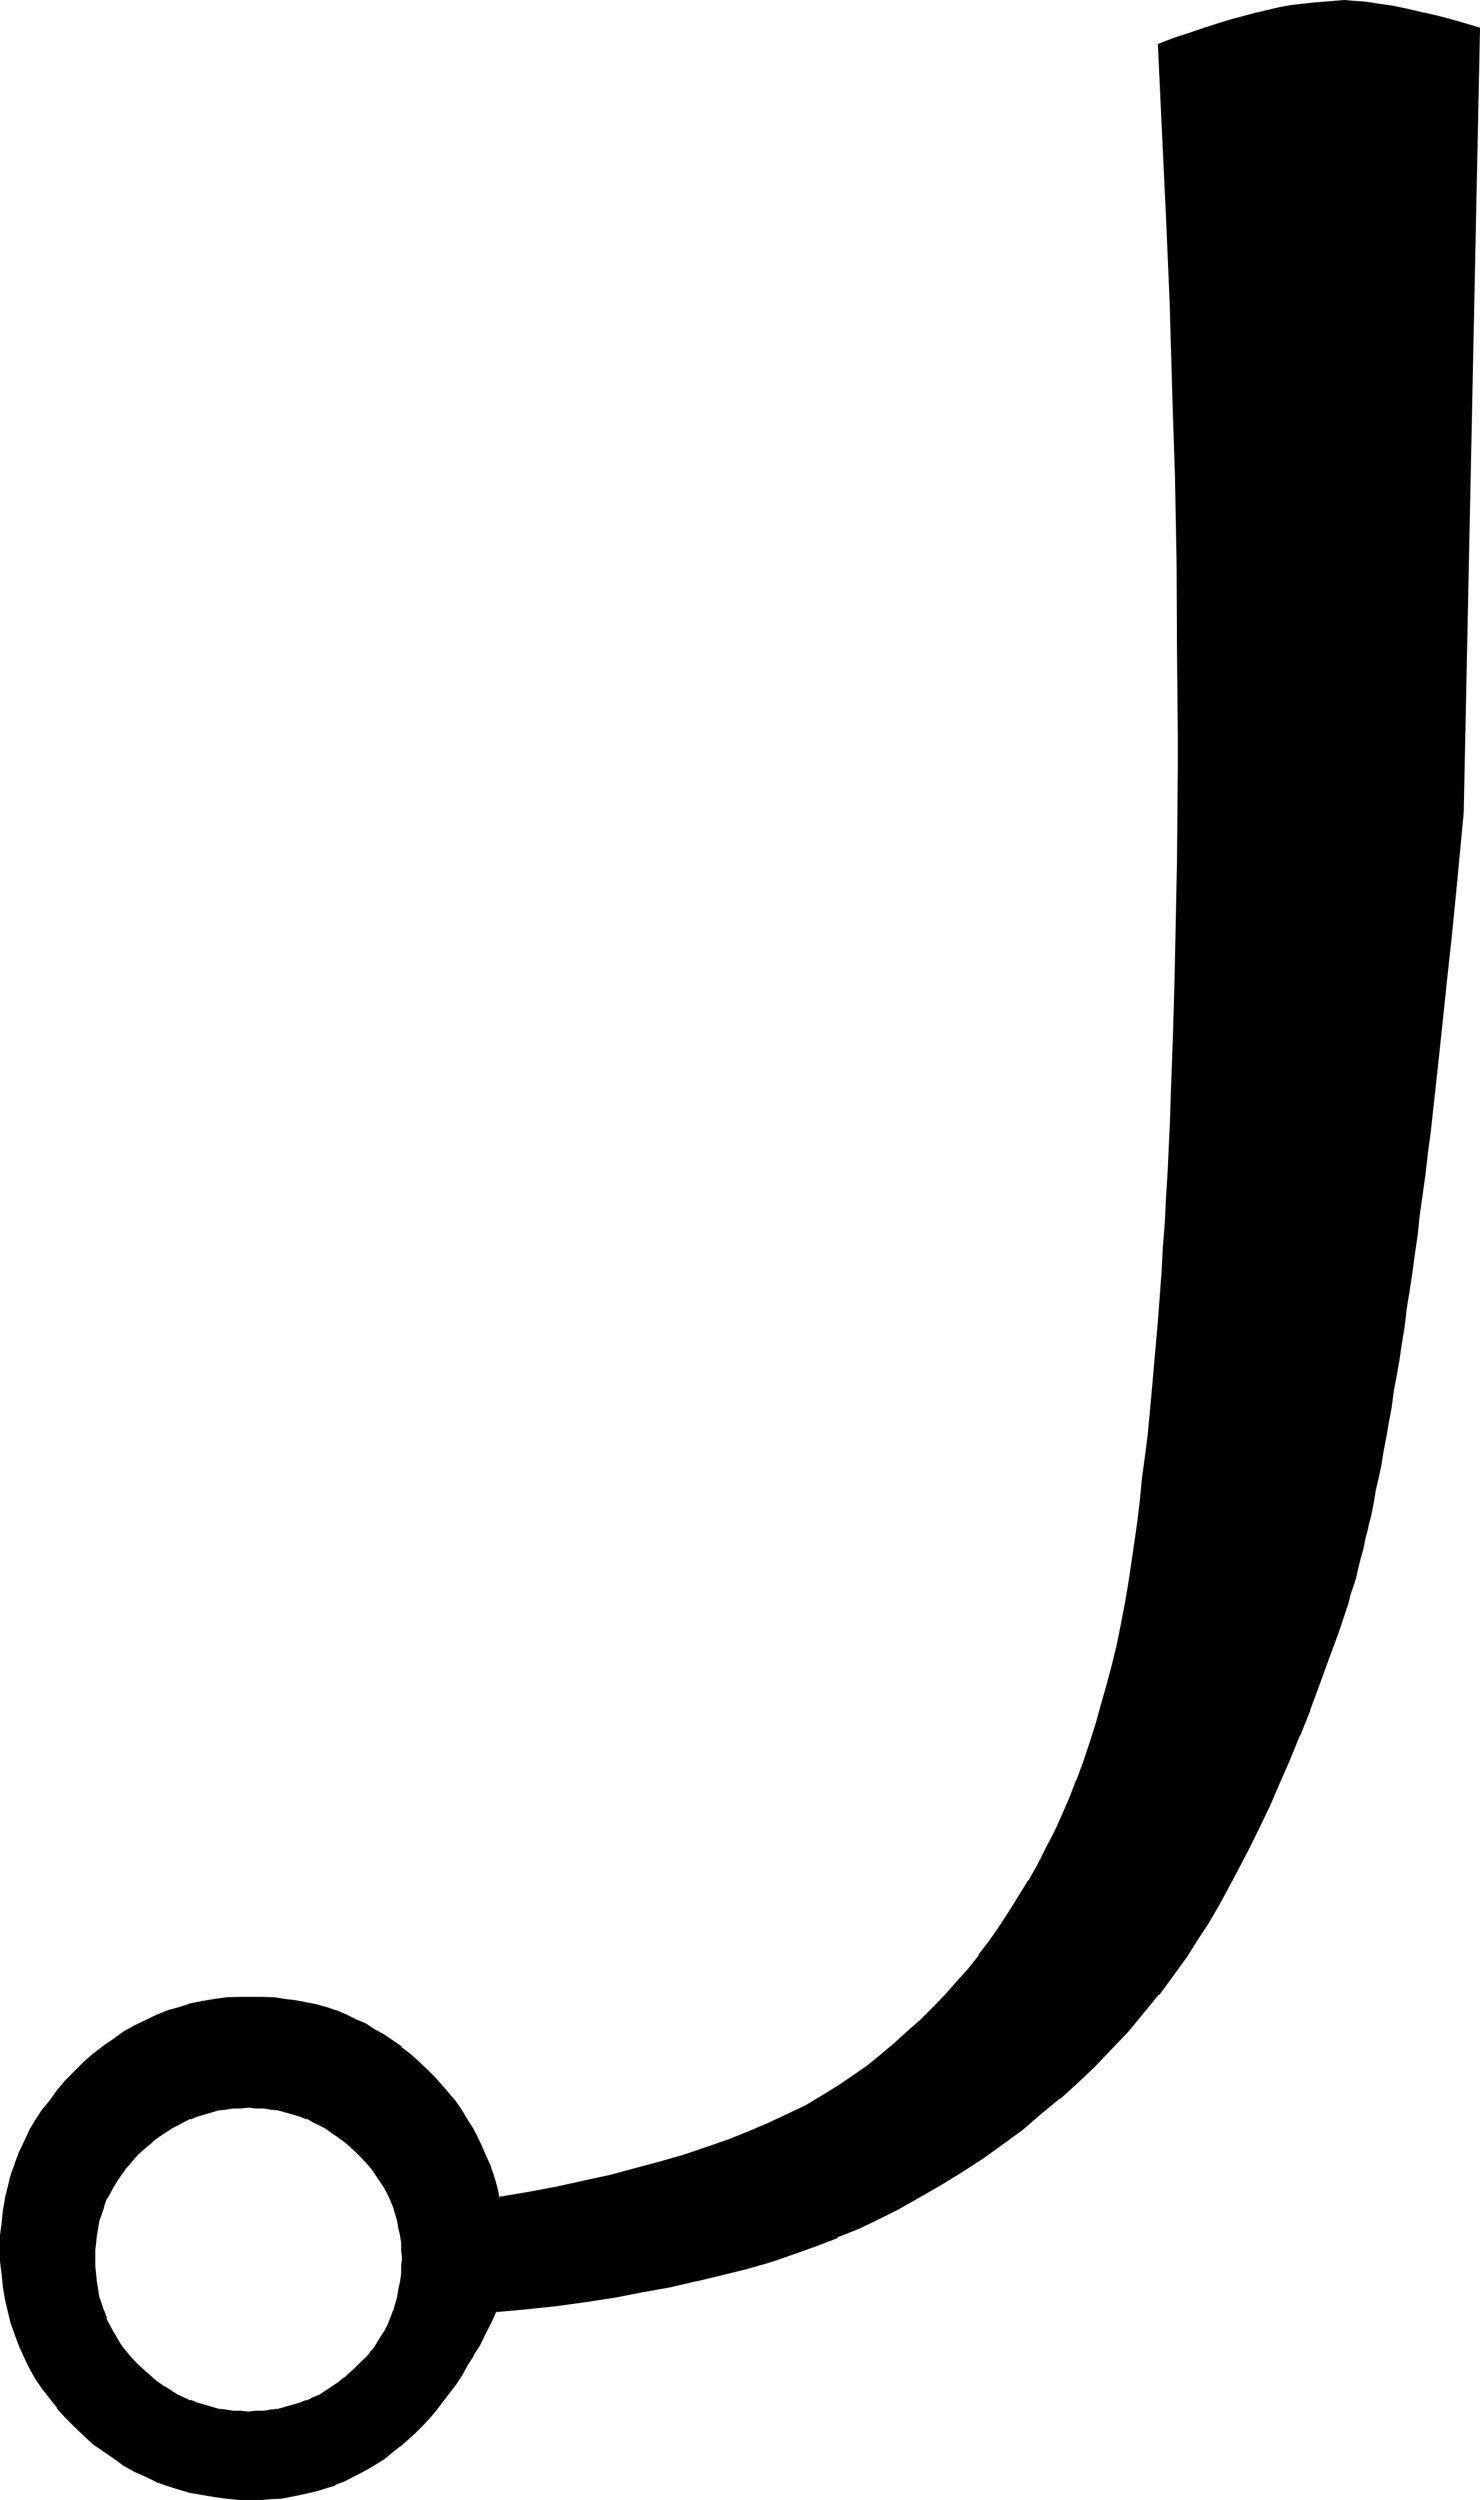 <?xml version="1.0" encoding="UTF-8" standalone="no"?>
<svg
   version="1.0"
   width="92.304mm"
   height="155.88mm"
   id="svg4"
   sodipodi:docname="Passing the River Gimel.wmf"
   xmlns:inkscape="http://www.inkscape.org/namespaces/inkscape"
   xmlns:sodipodi="http://sodipodi.sourceforge.net/DTD/sodipodi-0.dtd"
   xmlns="http://www.w3.org/2000/svg"
   xmlns:svg="http://www.w3.org/2000/svg">
  <sodipodi:namedview
     id="namedview4"
     pagecolor="#ffffff"
     bordercolor="#000000"
     borderopacity="0.25"
     inkscape:showpageshadow="2"
     inkscape:pageopacity="0.0"
     inkscape:pagecheckerboard="0"
     inkscape:deskcolor="#d1d1d1"
     inkscape:document-units="mm" />
  <defs
     id="defs1">
    <pattern
       id="WMFhbasepattern"
       patternUnits="userSpaceOnUse"
       width="6"
       height="6"
       x="0"
       y="0" />
  </defs>
  <path
     style="fill:#000000;fill-opacity:1;fill-rule:evenodd;stroke:none"
     d="m 84.192,558.144 -1.44,1.248 -1.44,1.152 -1.248,1.152 -1.536,0.96 -1.536,0.96 -1.536,0.768 -1.536,0.864 -1.536,0.768 -1.728,0.48 -1.632,0.672 -1.632,0.48 -1.728,0.288 -1.632,0.384 -1.824,0.192 -1.92,0.096 H 58.56 56.736 l -1.728,-0.096 -1.824,-0.192 -1.728,-0.384 -1.632,-0.288 -1.824,-0.48 -1.632,-0.672 -1.536,-0.48 -1.632,-0.768 -1.44,-0.864 -1.632,-0.768 -1.44,-0.96 -1.44,-0.96 -1.536,-1.152 -1.44,-1.152 -1.248,-1.248 -1.44,-1.344 -1.152,-1.248 -1.152,-1.44 -1.152,-1.44 -0.96,-1.536 -0.768,-1.536 -0.864,-1.536 -0.768,-1.536 -0.672,-1.824 -0.48,-1.632 -0.48,-1.632 -0.288,-1.728 -0.384,-1.92 -0.288,-1.824 v -1.92 l -0.192,-1.92 0.192,-1.824 v -1.728 l 0.288,-1.824 0.384,-1.728 0.288,-1.632 0.48,-1.824 0.48,-1.536 0.672,-1.536 0.768,-1.536 0.864,-1.536 0.768,-1.536 0.96,-1.44 1.152,-1.536 1.152,-1.248 1.152,-1.344 1.44,-1.44 1.248,-1.248 1.44,-1.152 1.536,-1.152 1.44,-0.96 1.44,-0.96 1.632,-0.768 1.44,-0.864 1.632,-0.768 1.536,-0.48 1.632,-0.672 1.824,-0.48 1.632,-0.288 1.728,-0.384 1.824,-0.096 1.728,-0.192 h 1.824 1.728 l 1.92,0.192 1.824,0.096 1.632,0.384 1.728,0.288 1.632,0.48 1.632,0.672 1.728,0.48 1.536,0.768 1.536,0.864 1.536,0.768 1.536,0.96 1.536,0.96 1.248,1.152 1.44,1.152 1.44,1.248 1.344,1.44 1.152,1.344 1.248,1.248 0.96,1.536 0.96,1.44 0.96,1.536 0.864,1.536 0.576,1.536 0.672,1.536 0.48,1.536 0.48,1.824 0.48,1.632 0.384,1.728 0.096,1.824 0.192,1.728 v 1.824 1.92 l -0.192,1.92 -0.096,1.824 -0.384,1.92 -0.48,1.728 -0.48,1.632 -0.48,1.632 -0.672,1.824 -0.576,1.536 -0.864,1.536 -0.96,1.536 -0.96,1.536 -0.96,1.44 -1.248,1.44 -1.152,1.248 z M 319.008,0.576 h -2.112 -2.304 l -2.4,0.096 -2.4,0.192 -2.592,0.288 -2.592,0.384 -2.784,0.576 -2.688,0.48 -2.88,0.672 -3.072,0.864 -3.072,0.96 -3.072,0.768 -3.456,1.152 -3.168,1.152 -3.552,1.056 -3.552,1.344 1.056,20.352 0.96,20.16 0.864,20.256 0.672,20.352 0.48,20.544 0.288,20.352 0.288,20.448 v 20.544 7.488 7.392 l -0.096,7.296 v 7.2 l -0.192,7.104 v 7.008 l -0.192,6.912 -0.096,6.816 -0.192,6.816 -0.288,6.624 -0.192,6.624 -0.192,6.432 -0.288,6.336 -0.384,6.24 -0.288,6.336 -0.288,6.144 -0.384,5.952 -0.288,5.952 -0.48,5.856 -0.288,5.664 -0.48,5.664 -0.384,5.664 -0.48,5.472 -0.48,5.28 -0.672,5.376 -0.48,5.184 -0.576,4.992 -0.48,5.184 -0.672,4.8 -0.672,4.896 -0.672,4.704 -0.576,4.608 -0.864,5.184 -0.768,5.088 -0.96,4.992 -0.96,4.8 -1.152,4.896 -1.152,4.608 -1.248,4.704 -1.344,4.512 -1.44,4.608 -1.632,4.128 -1.632,4.416 -1.632,4.224 -1.728,4.032 -1.824,4.032 -2.112,4.032 -1.92,3.84 -2.112,3.744 -2.208,3.744 -2.304,3.552 -2.208,3.36 -2.4,3.552 -2.592,3.264 -2.592,3.168 -2.592,3.264 -2.976,3.072 -2.688,2.88 -2.88,2.976 -3.168,2.88 -2.976,2.688 -3.264,2.592 -3.264,2.592 -3.36,2.496 -3.552,2.4 -3.744,2.208 -3.84,2.304 -4.224,2.112 -4.512,2.112 -4.512,1.92 -4.992,1.92 -5.088,1.824 -5.28,1.728 -5.664,1.824 -5.856,1.44 -5.952,1.632 -6.336,1.44 -6.432,1.248 -6.816,1.344 -6.912,1.248 -0.672,-2.592 -0.576,-2.4 -0.864,-2.4 -0.96,-2.304 -0.96,-2.208 -1.152,-2.304 -1.152,-2.304 -1.248,-2.016 -1.344,-2.112 -1.44,-2.016 -1.632,-2.016 -1.536,-2.016 -1.632,-1.728 -1.824,-1.824 -1.92,-1.92 -2.112,-1.632 -1.92,-1.728 -2.112,-1.44 -2.112,-1.44 -2.208,-1.344 -2.112,-1.248 -2.304,-0.96 -2.208,-1.152 -2.304,-0.864 -2.4,-0.768 -2.4,-0.672 -2.496,-0.672 -2.4,-0.48 -2.4,-0.288 -2.592,-0.288 -2.592,-0.192 h -2.592 -2.88 l -3.072,0.288 -2.784,0.384 -2.88,0.48 -2.784,0.672 -2.688,0.576 -2.592,0.96 -2.784,0.96 -2.4,1.152 -2.592,1.344 -2.4,1.44 -2.496,1.632 -2.4,1.536 -2.208,2.016 -2.304,1.92 -2.208,2.112 -2.112,2.112 -1.92,2.4 -1.824,2.208 -1.824,2.304 -1.536,2.4 -1.536,2.592 -1.056,2.4 -1.344,2.592 -0.96,2.592 -0.768,2.784 -0.864,2.688 -0.576,2.784 -0.48,2.784 -0.384,2.88 -0.192,2.88 -0.096,3.072 0.096,3.072 0.192,2.976 0.384,3.072 0.48,2.688 0.576,2.88 0.864,2.784 0.768,2.784 0.96,2.592 1.344,2.688 1.056,2.4 1.536,2.496 1.536,2.4 1.824,2.4 1.824,2.304 1.92,2.208 2.112,2.112 2.208,2.112 2.304,1.92 2.208,1.824 2.4,1.728 2.496,1.44 2.4,1.536 2.592,1.056 2.4,1.152 2.784,1.152 2.592,0.768 2.688,0.864 2.784,0.48 2.88,0.48 2.784,0.288 3.072,0.192 2.88,0.192 2.304,-0.192 h 2.4 l 2.112,-0.288 2.208,-0.384 2.304,-0.288 2.112,-0.48 2.112,-0.48 2.112,-0.672 1.92,-0.768 2.112,-0.864 1.92,-0.96 1.92,-0.96 1.92,-1.152 1.824,-1.152 1.92,-1.056 1.728,-1.536 1.824,-1.44 1.728,-1.44 1.632,-1.632 1.824,-1.536 1.632,-1.824 1.632,-1.92 1.44,-1.92 1.536,-2.016 1.632,-2.016 1.44,-2.304 1.536,-2.304 1.248,-2.4 1.44,-2.4 1.344,-2.592 1.248,-2.592 1.344,-2.784 7.392,-0.768 7.104,-0.768 6.912,-0.96 6.816,-1.056 6.624,-1.056 6.432,-1.344 6.144,-1.248 6.048,-1.44 5.76,-1.632 5.664,-1.632 5.472,-1.824 5.184,-1.728 4.992,-2.112 4.896,-1.92 4.704,-2.304 4.512,-2.208 5.184,-2.976 5.184,-2.88 4.992,-3.072 4.8,-3.264 4.704,-3.36 4.704,-3.36 4.32,-3.552 4.416,-3.744 4.224,-3.744 4.032,-3.84 3.84,-4.224 3.84,-4.032 3.744,-4.32 3.552,-4.224 3.36,-4.512 3.264,-4.704 2.4,-3.744 2.592,-4.032 2.496,-4.032 2.4,-4.32 2.4,-4.512 2.4,-4.896 2.496,-4.8 2.4,-5.088 2.208,-5.28 2.496,-5.472 2.208,-5.664 2.4,-5.856 2.304,-6.144 2.304,-6.144 2.208,-6.432 2.304,-6.624 0.48,-1.824 0.576,-2.112 0.576,-2.016 0.576,-2.112 0.672,-2.496 0.48,-2.208 0.672,-2.592 0.672,-2.592 0.576,-2.784 0.48,-2.688 0.672,-2.976 0.672,-2.976 0.576,-3.072 0.576,-3.264 0.576,-3.264 0.672,-3.36 0.48,-3.552 0.672,-3.744 0.576,-3.744 0.672,-3.84 0.672,-3.84 0.48,-3.936 0.672,-4.224 0.672,-4.128 0.576,-4.416 0.48,-4.512 0.672,-4.512 0.672,-4.512 0.576,-4.896 0.672,-4.8 0.672,-4.896 0.672,-4.992 0.96,-8.736 0.96,-8.832 0.96,-9.024 0.96,-9.408 0.96,-9.408 0.96,-9.792 0.96,-10.08 0.96,-10.176 3.936,-184.704 -4.512,-1.248 -4.416,-1.152 -4.032,-0.96 -3.648,-0.768 -3.744,-0.864 -3.264,-0.48 -3.072,-0.48 z"
     id="path1" />
  <path
     style="fill:#000000;fill-opacity:1;fill-rule:evenodd;stroke:none"
     d="m 319.2,0.192 h -0.192 L 316.896,0 l -2.304,0.192 -2.4,0.192 -2.4,0.192 -2.592,0.288 -2.592,0.288 -2.784,0.48 -2.88,0.672 -2.88,0.672 -2.88,0.768 -3.264,0.864 -3.072,0.96 -3.264,1.056 -3.36,1.152 -3.552,1.152 -3.744,1.44 0.96,20.544 0.96,20.16 0.864,20.256 0.576,20.352 0.672,20.544 0.384,20.352 0.096,20.448 0.192,20.544 v 7.488 l -0.192,21.888 -0.288,14.112 -0.288,13.728 -0.192,6.816 -0.192,6.624 -0.48,13.056 -0.192,6.336 -0.288,6.24 -0.288,6.336 -0.384,6.144 -0.288,5.952 -0.48,5.952 -0.288,5.856 v -0.192 l -0.864,11.52 -0.48,5.472 -0.48,5.472 -0.48,5.472 -0.48,5.184 -0.48,5.184 -0.672,5.184 -0.672,4.992 -0.48,4.992 -0.576,4.896 -0.672,4.704 -0.672,4.608 -0.768,5.184 -0.864,5.088 -0.96,4.992 -0.96,4.8 -1.152,4.704 -1.248,4.704 -1.344,4.704 -1.248,4.512 -1.44,4.512 -1.44,4.32 -1.632,4.416 v -0.192 l -1.632,4.224 -1.728,4.032 -1.824,4.032 -2.112,4.032 -1.92,3.84 -2.112,3.744 v -0.192 l -2.304,3.744 -2.208,3.552 -2.304,3.552 -2.4,3.456 -2.592,3.36 h 0.192 l -2.592,3.264 -2.784,3.072 -2.688,3.072 -2.976,3.072 -2.88,2.88 -3.072,2.688 -3.072,2.784 -3.072,2.592 -3.168,2.592 -3.456,2.4 -3.552,2.4 -3.744,2.304 -3.84,2.304 -4.224,2.016 -4.512,2.112 -4.512,1.92 -4.992,2.016 -4.992,1.728 -5.376,1.824 -5.664,1.632 -5.76,1.536 -6.048,1.632 -6.24,1.344 h 0.096 l -6.624,1.44 -6.624,1.248 -6.912,1.152 0.288,0.288 -0.576,-2.592 -0.672,-2.4 -0.768,-2.208 v -0.192 l -1.056,-2.304 -0.96,-2.208 -1.056,-2.304 -1.152,-2.208 -1.344,-2.112 -1.248,-2.112 -1.44,-2.112 -1.632,-1.92 -1.632,-1.92 -1.728,-1.92 -1.824,-1.824 -1.92,-1.824 -1.92,-1.728 -2.112,-1.632 v -0.192 l -2.112,-1.44 -2.112,-1.44 -2.304,-1.248 -2.016,-1.344 -2.304,-0.96 -2.304,-1.152 -2.208,-0.96 H 79.2 l -2.208,-0.768 -2.496,-0.672 -2.4,-0.48 -2.592,-0.48 -2.4,-0.288 -2.4,-0.384 h -0.192 l -2.592,-0.096 h -2.592 -2.88 -0.192 l -2.88,0.096 -2.784,0.384 -2.88,0.48 -2.88,0.576 -2.592,0.864 -2.784,0.768 -2.784,1.152 -2.4,1.152 -2.592,1.248 -2.592,1.44 -2.208,1.632 -2.4,1.632 -2.496,1.92 -2.208,1.92 -2.112,2.112 -2.304,2.304 -1.92,2.304 -1.728,2.4 -1.824,2.208 -1.632,2.496 -1.44,2.4 v 0.096 l -1.152,2.496 -1.248,2.592 -0.96,2.592 v 0.096 l -0.96,2.592 -0.672,2.784 -0.672,2.688 v 0.192 l -0.48,2.784 -0.288,2.88 -0.384,2.88 v 3.072 3.072 l 0.384,3.072 0.288,2.976 0.48,2.88 0.672,2.88 0.672,2.784 0.96,2.688 0.96,2.592 1.248,2.784 1.152,2.4 1.44,2.592 1.632,2.4 1.824,2.304 1.728,2.208 v 0.192 l 1.92,2.112 2.304,2.304 2.112,2.016 2.208,2.016 2.496,1.728 2.4,1.632 2.208,1.632 2.592,1.44 2.592,1.152 2.4,1.152 v 0.096 l 2.784,0.96 2.784,0.864 2.592,0.768 h 0.096 l 2.784,0.48 2.88,0.48 2.784,0.384 2.88,0.288 h 0.192 2.88 2.304 l 2.4,-0.192 2.304,-0.096 2.016,-0.384 v -0.768 L 66.144,588 63.84,588.192 h 0.192 l -2.4,0.192 h -2.304 -2.88 l -2.88,-0.192 -2.976,-0.288 -2.688,-0.576 -2.976,-0.576 h 0.192 l -2.784,-0.672 -2.688,-0.96 h 0.096 l -2.688,-0.96 -2.4,-1.152 -2.592,-1.152 -2.496,-1.44 -2.4,-1.44 -2.4,-1.824 v 0.192 l -2.304,-1.92 -2.016,-1.92 -2.304,-1.92 -2.112,-2.304 -2.112,-2.304 v 0.192 l -1.728,-2.4 h 0.096 l -1.728,-2.304 -1.632,-2.4 -1.44,-2.4 -1.152,-2.4 -1.248,-2.784 h 0.096 l -1.056,-2.592 -0.864,-2.592 -0.768,-2.88 -0.672,-2.784 -0.48,-2.88 -0.288,-2.88 -0.192,-2.976 v -3.072 -3.072 l 0.192,-2.88 0.288,-2.784 0.48,-2.88 v 0.192 l 0.672,-2.976 0.768,-2.688 0.864,-2.592 1.056,-2.592 H 5.088 l 1.248,-2.592 1.152,-2.4 1.44,-2.4 1.632,-2.496 1.728,-2.4 h -0.096 l 1.728,-2.208 2.112,-2.304 2.112,-2.304 2.304,-1.92 2.016,-2.112 2.304,-1.728 2.4,-1.632 2.4,-1.632 2.496,-1.44 2.592,-1.248 2.4,-1.152 2.688,-0.96 h -0.096 l 2.688,-0.96 2.784,-0.672 2.784,-0.672 2.688,-0.48 2.976,-0.288 2.88,-0.192 2.88,-0.192 2.592,0.192 2.592,0.192 2.4,0.096 2.592,0.48 2.4,0.576 2.304,0.48 2.4,0.576 2.4,0.864 2.304,0.96 v -0.192 l 2.304,1.152 2.208,0.96 2.112,1.248 2.112,1.344 2.208,1.44 2.112,1.44 2.016,1.632 1.92,1.824 1.92,1.728 1.728,1.824 1.824,1.92 1.632,1.92 h -0.192 l 1.632,1.92 1.44,1.92 1.344,2.112 1.248,2.112 1.152,2.304 1.152,2.208 0.96,2.304 0.768,2.208 0.864,2.496 0.768,2.4 0.672,2.688 7.2,-1.056 6.816,-1.344 6.432,-1.44 h 0.192 l 6.144,-1.44 6.144,-1.44 5.664,-1.632 5.664,-1.632 5.28,-1.728 5.184,-2.016 4.992,-1.728 v -0.192 l 4.608,-1.92 4.512,-2.112 4.128,-2.112 3.936,-2.208 3.84,-2.304 3.456,-2.4 3.36,-2.4 3.264,-2.592 3.168,-2.784 3.072,-2.592 3.072,-2.88 3.072,-2.88 2.784,-2.976 2.688,-3.168 2.784,-3.072 2.592,-3.264 2.592,-3.36 2.4,-3.456 2.304,-3.552 2.208,-3.552 2.304,-3.648 2.112,-3.744 1.92,-3.936 2.112,-4.032 1.728,-4.032 1.824,-4.032 1.632,-4.224 h 0.096 l 1.632,-4.32 1.44,-4.32 1.44,-4.416 1.344,-4.512 1.248,-4.704 1.152,-4.704 1.152,-4.8 1.152,-4.992 0.96,-4.896 0.768,-5.184 0.672,-5.184 0.672,-4.512 0.768,-4.8 0.48,-4.896 0.672,-4.8 0.672,-4.992 0.48,-5.184 0.576,-5.184 0.48,-5.376 0.48,-5.28 0.576,-5.472 0.288,-5.568 0.96,-11.424 0.288,-5.856 0.384,-5.952 0.48,-5.952 0.288,-6.144 0.192,-6.336 0.288,-6.24 0.384,-6.336 0.48,-13.056 0.096,-6.624 0.192,-6.816 0.288,-13.728 0.192,-14.112 0.192,-21.888 v -7.488 -20.544 l -0.192,-20.448 -0.48,-20.352 -0.48,-20.544 -0.672,-20.352 -0.768,-20.256 -0.96,-20.16 -1.152,-20.352 -0.192,0.48 3.552,-1.344 3.456,-1.248 3.36,-1.152 3.264,-0.96 3.168,-0.96 3.072,-0.768 2.976,-0.864 2.88,-0.672 2.88,-0.576 2.592,-0.48 2.784,-0.48 2.592,-0.384 2.4,-0.096 h -0.192 l 2.4,-0.192 h 2.304 2.112 z"
     id="path2" />
  <path
     style="fill:#000000;fill-opacity:1;fill-rule:evenodd;stroke:none"
     d="m 68.352,588.48 2.304,-0.48 2.208,-0.48 2.016,-0.48 2.112,-0.672 2.016,-0.576 V 585.6 l 2.112,-0.768 2.016,-1.056 1.92,-0.96 1.92,-1.056 1.92,-1.152 1.824,-1.152 1.728,-1.44 1.824,-1.44 h 0.096 l 1.632,-1.44 1.824,-1.632 1.632,-1.632 1.728,-1.824 1.632,-1.92 1.44,-1.92 1.632,-2.112 1.632,-2.112 1.44,-2.208 1.248,-2.304 1.44,-2.208 v -0.192 l 1.536,-2.4 1.248,-2.592 1.344,-2.592 1.248,-2.784 -0.192,0.192 7.296,-0.672 7.296,-0.768 6.912,-0.96 6.816,-1.056 6.432,-1.248 6.432,-1.152 6.144,-1.44 h 0.192 l 5.952,-1.44 5.856,-1.44 5.664,-1.632 5.28,-1.824 5.376,-1.92 4.992,-1.92 v -0.192 l 4.896,-1.92 4.608,-2.208 4.608,-2.304 5.088,-2.88 5.184,-2.976 4.992,-3.072 4.896,-3.168 4.8,-3.456 4.608,-3.36 4.32,-3.744 4.32,-3.552 h 0.192 l 4.224,-3.84 4.032,-3.84 3.84,-4.032 3.936,-4.128 3.552,-4.32 3.552,-4.32 h 0.192 l 3.36,-4.608 3.264,-4.512 2.4,-3.84 2.592,-3.936 2.4,-4.128 2.4,-4.416 2.4,-4.512 2.496,-4.8 2.4,-4.896 2.4,-4.992 2.304,-5.376 2.4,-5.472 2.304,-5.664 h 0.096 l 2.304,-5.76 v -0.192 l 2.208,-5.952 2.304,-6.336 2.304,-6.24 2.208,-6.624 0.48,-2.016 0.672,-1.92 0.672,-2.112 0.48,-2.208 0.576,-2.304 0.672,-2.4 0.48,-2.4 0.672,-2.592 v -0.192 l 0.672,-2.592 0.576,-2.88 0.48,-2.976 0.672,-2.88 0.672,-3.168 0.48,-3.072 0.672,-3.456 0.576,-3.36 0.672,-3.552 0.48,-3.744 0.672,-3.552 0.672,-3.84 0.576,-3.936 0.672,-4.032 0.48,-4.224 0.672,-4.128 0.672,-4.416 0.576,-4.32 0.672,-4.512 0.48,-4.704 0.672,-4.704 0.672,-4.8 0.576,-5.088 0.672,-4.992 0.96,-8.736 0.96,-8.832 0.96,-9.024 0.96,-9.216 1.056,-9.6 0.96,-9.696 0.96,-9.984 0.96,-10.176 v -0.192 l 3.84,-184.8 -4.8,-1.44 -4.224,-1.152 -4.032,-0.96 h -0.192 l -3.648,-0.864 -3.648,-0.768 -3.36,-0.48 -3.072,-0.48 -2.688,-0.192 -0.192,0.672 2.88,0.288 3.072,0.384 3.264,0.576 3.552,0.672 3.84,0.768 h -0.096 l 4.128,1.152 4.224,1.152 4.512,1.248 -0.288,-0.48 -3.936,184.704 -0.96,10.176 -0.96,10.08 -0.96,9.696 -0.768,9.504 -1.152,9.408 -0.96,9.024 -0.96,8.832 -0.96,8.64 -0.672,4.992 -0.48,4.992 -0.672,4.8 -0.672,4.704 -0.576,4.704 -0.672,4.512 -0.48,4.416 -0.672,4.32 -0.672,4.224 -0.576,4.224 -0.672,4.032 -0.672,3.84 -0.48,3.84 -0.672,3.744 -0.576,3.552 -0.672,3.552 -0.672,3.456 -0.48,3.36 -0.672,3.264 -0.576,3.072 -0.48,2.88 -0.672,3.072 -0.672,2.688 -0.48,2.784 v -0.192 l -0.672,2.784 -0.576,2.4 -0.672,2.4 -0.48,2.304 -0.672,2.304 -0.672,2.016 -0.48,2.016 -0.576,1.92 -2.304,6.432 -2.208,6.432 -2.112,6.144 -2.496,6.144 -2.208,5.856 -2.304,5.664 -2.4,5.472 -2.304,5.376 -2.4,4.992 -2.4,4.8 -2.4,4.896 -2.496,4.512 -2.4,4.32 v -0.096 l -2.4,4.128 -2.592,4.128 -2.4,3.648 -3.264,4.704 -3.36,4.32 -3.552,4.416 -3.744,4.224 -3.744,4.128 -3.84,4.128 -4.224,3.84 -4.224,3.84 h 0.192 l -4.32,3.552 -4.512,3.552 -4.608,3.456 -4.8,3.36 -4.704,3.264 -4.992,3.072 -5.184,2.88 -5.184,2.88 -4.512,2.304 -4.704,2.208 -4.8,2.016 -4.992,1.92 -5.184,1.92 -5.472,1.824 -5.568,1.536 -5.952,1.632 -5.952,1.44 h 0.096 l -6.24,1.344 -6.336,1.248 -6.624,1.152 -6.816,0.96 -6.912,0.96 -7.104,0.864 -7.584,0.768 -1.44,2.88 -1.344,2.592 -1.248,2.592 -1.44,2.496 -1.344,2.208 -1.44,2.4 -1.44,2.112 -1.632,2.304 -1.632,1.92 h 0.192 l -1.632,1.92 -1.632,1.824 -1.632,1.728 -1.536,1.632 -1.824,1.632 -1.728,1.632 h 0.096 l -1.728,1.44 v -0.192 l -1.92,1.44 -1.824,1.152 -1.728,1.152 -2.016,1.152 -1.92,0.96 -1.92,0.96 -2.112,0.768 h 0.192 l -2.112,0.672 -2.112,0.672 -2.112,0.576 -2.112,0.48 -2.112,0.384 z"
     id="path3" />
  <path
     style="fill:#000000;fill-opacity:1;fill-rule:evenodd;stroke:none"
     d="m 83.904,557.76 -1.44,1.344 -1.344,1.248 v -0.096 l -1.44,1.152 -1.44,0.96 -1.44,0.96 -1.44,0.96 -1.632,0.672 -1.44,0.768 v -0.192 l -1.632,0.672 -1.632,0.48 -1.728,0.48 -1.632,0.48 -1.824,0.192 -1.728,0.288 h 0.096 -1.92 l -1.728,0.192 -1.824,-0.192 h -1.728 l -1.824,-0.288 -1.728,-0.192 -1.632,-0.48 -1.632,-0.48 -1.632,-0.48 -1.632,-0.672 v 0.192 l -1.632,-0.768 -1.44,-0.672 -1.536,-0.96 h 0.096 l -1.632,-0.96 -1.44,-0.96 -1.44,-1.152 0.192,0.096 -1.44,-1.248 -1.536,-1.344 -1.248,-1.248 -1.152,-1.248 -1.248,-1.536 0.096,0.192 -1.056,-1.44 -0.96,-1.632 -0.864,-1.44 -0.768,-1.44 -0.864,-1.632 h 0.192 l -0.672,-1.824 v 0.192 L 24,542.976 l -0.576,-1.632 -0.288,-1.824 -0.288,-1.728 -0.192,-1.92 v 0.096 l -0.192,-1.92 v -1.92 -1.824 l 0.192,-1.728 0.192,-1.824 0.288,-1.632 0.288,-1.728 0.576,-1.632 0.576,-1.632 H 24.48 l 0.576,-1.632 0.864,-1.44 0.768,-1.44 0.864,-1.44 0.96,-1.44 1.056,-1.44 h -0.096 l 1.248,-1.344 1.152,-1.44 1.248,-1.248 1.536,-1.344 1.44,-1.152 h -0.192 l 1.44,-1.056 1.44,-0.96 1.632,-1.056 H 40.32 l 1.536,-0.768 1.44,-0.768 1.632,-0.864 v 0.192 l 1.632,-0.672 1.632,-0.48 1.632,-0.48 1.632,-0.48 1.728,-0.192 1.824,-0.288 h 1.728 l 1.824,-0.192 1.728,0.192 h 1.92 -0.096 l 1.728,0.288 1.824,0.192 1.632,0.48 1.728,0.48 1.632,0.48 1.632,0.672 v -0.192 l 1.44,0.864 1.632,0.768 1.44,0.768 1.44,1.056 1.44,0.96 1.44,1.056 1.344,1.152 1.44,1.344 1.248,1.248 1.344,1.44 1.152,1.344 0.96,1.44 0.96,1.44 0.96,1.44 0.768,1.44 0.672,1.44 0.672,1.632 0.48,1.632 0.48,1.632 0.288,1.728 0.384,1.632 0.288,1.824 v 1.728 l 0.192,1.824 -0.192,1.92 v 1.92 -0.096 l -0.288,1.92 -0.384,1.728 -0.288,1.824 -0.48,1.632 -0.48,1.728 v -0.192 l -0.672,1.824 -0.672,1.632 -0.768,1.44 -0.96,1.44 -0.96,1.632 -0.96,1.44 v -0.192 l -1.152,1.536 -1.344,1.248 -1.248,1.248 0.48,0.672 1.44,-1.44 1.152,-1.248 1.152,-1.344 v -0.192 l 1.056,-1.44 1.056,-1.44 0.96,-1.632 0.768,-1.44 0.672,-1.632 0.672,-1.728 0.576,-1.632 0.48,-1.824 0.384,-1.728 0.288,-1.824 0.192,-1.92 0.096,-1.92 v -1.92 -1.824 l -0.096,-1.728 v -0.192 l -0.192,-1.728 -0.288,-1.632 -0.384,-1.824 -0.48,-1.632 -0.576,-1.536 v -0.192 l -0.672,-1.44 -0.672,-1.632 -0.768,-1.44 v -0.192 l -0.96,-1.44 -1.056,-1.44 -1.056,-1.44 -1.152,-1.44 -1.152,-1.344 -1.44,-1.248 -1.248,-1.344 -1.536,-1.248 -1.44,-1.152 -1.44,-0.96 -1.44,-0.96 h -0.192 l -1.44,-0.864 -1.632,-0.768 -1.44,-0.864 h -0.192 l -1.536,-0.576 -1.632,-0.48 -1.824,-0.48 -1.632,-0.384 -1.728,-0.288 -1.824,-0.192 -1.92,-0.096 H 58.56 56.736 l -1.728,0.096 h -0.192 l -1.824,0.192 -1.536,0.288 -1.824,0.384 -1.632,0.48 -1.728,0.48 -1.632,0.576 -1.632,0.864 -1.44,0.768 -1.632,0.864 -1.632,0.96 -1.44,0.96 -1.248,1.152 h -0.192 l -1.248,1.248 -1.536,1.344 -1.248,1.248 -1.344,1.344 -1.056,1.44 -1.152,1.44 -0.96,1.44 -0.864,1.44 v 0.192 l -0.768,1.44 -0.768,1.632 -0.672,1.44 v 0.192 l -0.48,1.536 -0.48,1.632 -0.48,1.824 -0.384,1.632 -0.096,1.728 v 0.192 l -0.192,1.728 v 1.824 1.92 l 0.192,1.92 0.096,1.92 0.384,1.824 0.48,1.728 0.48,1.824 0.48,1.632 0.672,1.728 0.768,1.632 0.768,1.44 0.864,1.632 0.96,1.44 1.152,1.44 v 0.192 l 1.056,1.344 1.344,1.248 1.248,1.44 1.536,1.344 1.248,1.056 h 0.192 l 1.248,1.152 1.44,0.96 1.632,0.96 1.632,0.864 1.44,0.768 1.632,0.864 1.632,0.576 1.728,0.48 1.632,0.48 1.824,0.384 1.536,0.288 1.824,0.192 h 0.192 l 1.728,0.192 h 1.824 1.728 l 1.92,-0.192 1.824,-0.192 1.728,-0.288 1.632,-0.384 1.824,-0.48 1.632,-0.48 1.536,-0.576 h 0.192 l 1.44,-0.864 1.632,-0.768 1.44,-0.864 h 0.192 l 1.44,-0.96 1.44,-0.96 1.44,-1.152 1.536,-1.056 1.248,-1.344 z"
     id="path4" />
</svg>
